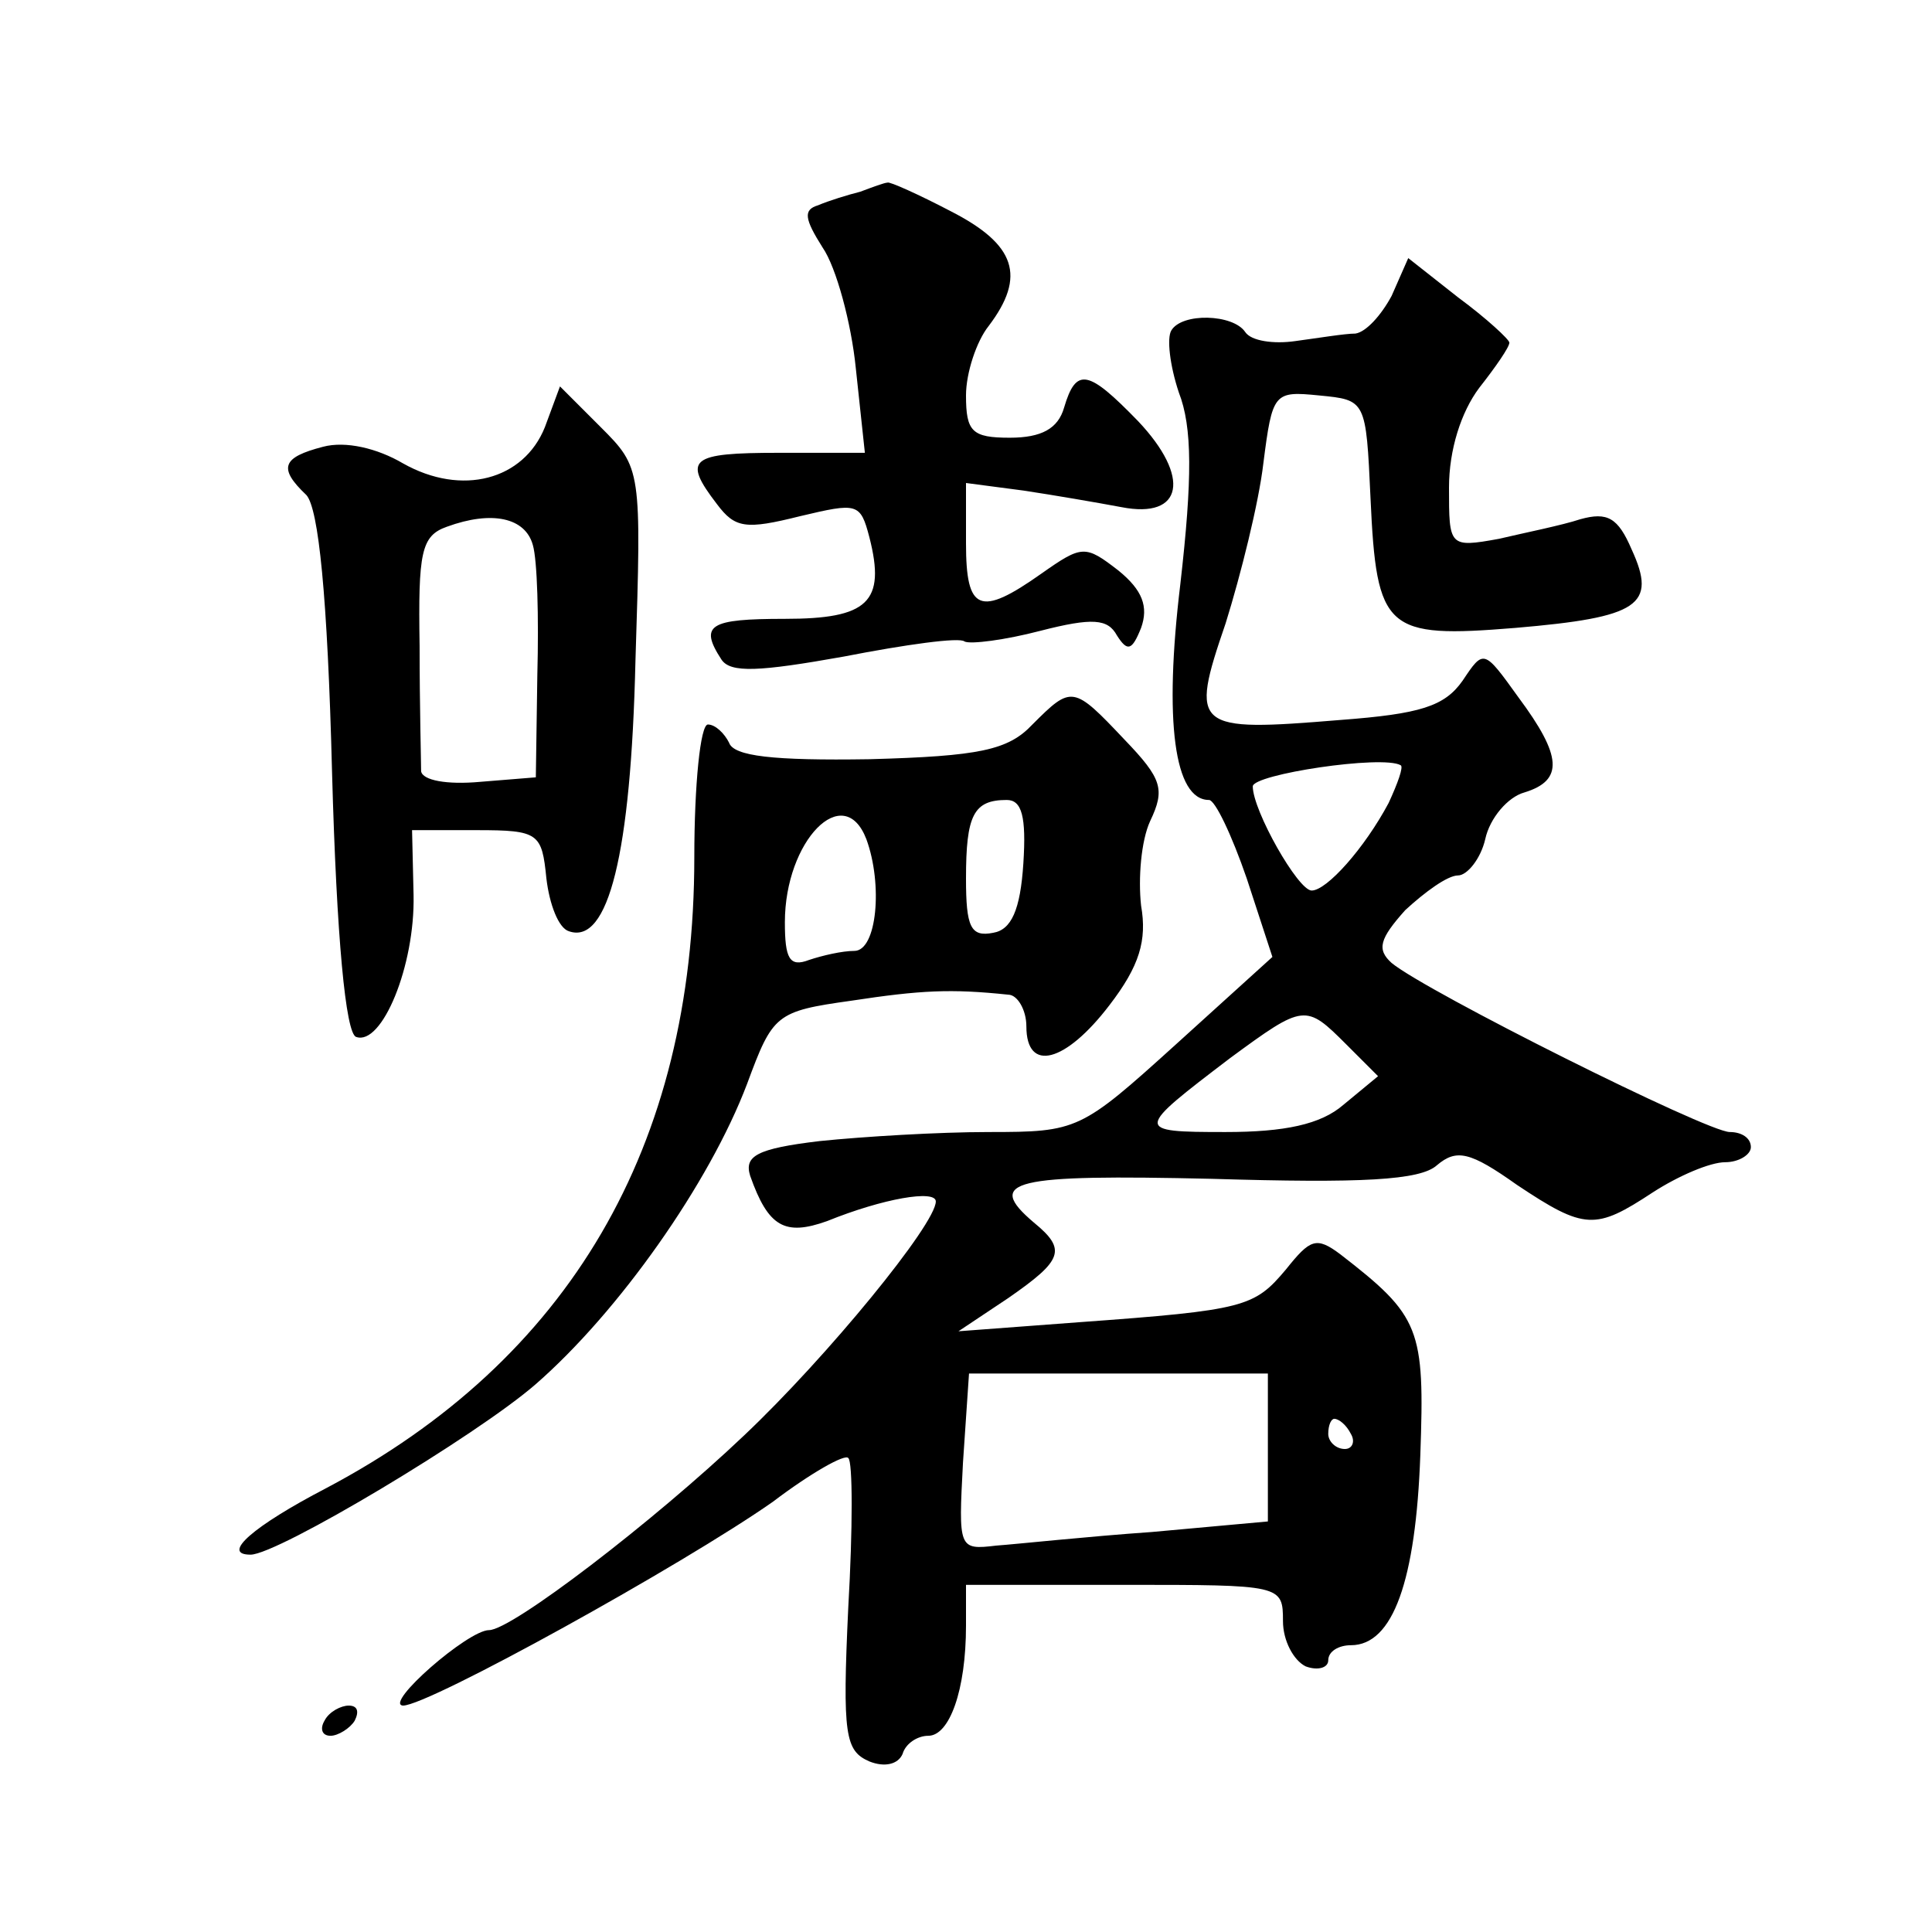 <?xml version="1.0" standalone="no"?>
<!DOCTYPE svg PUBLIC "-//W3C//DTD SVG 20010904//EN"
 "http://www.w3.org/TR/2001/REC-SVG-20010904/DTD/svg10.dtd">
<svg version="1.0" xmlns="http://www.w3.org/2000/svg"
 width="128pt" height="128pt" viewBox="0 0 128 128"
 preserveAspectRatio="xMidYMid meet">
<g transform="translate(0,128) scale(0.1,-0.1)"
fill="#0" stroke="none">
<path d="M570 1153 c-8 -2 -21 -6 -28 -9 -10 -3 -9 -9 3 -28 9 -13 19 -50 22 -80
l6 -56 -57 0 c-59 0 -64 -4 -41 -34 12 -16 19 -17 55 -8 38 9 40 9 46 -14 11 -43
-1 -54 -56 -54 -50 0 -57 -4 -42 -27 6 -9 25 -8 81 2 41 8 77 13 80 10 4 -2 27
1 50 7 35 9 45 8 51 -3 7 -11 10 -10 16 5 5 14 1 25 -15 38 -22 17 -24 17 -51 -2
-41 -29 -50 -25 -50 20 l0 40 38 -5 c20 -3 49 -8 65 -11 41 -8 46 20 11 57 -33
34 -41 36 -49 9 -4 -14 -15 -20 -36 -20 -25 0 -29 4 -29 28 0 15 7 36 15 46 25
33 18 54 -25 76 -21 11 -41 20 -42 19 -2 0 -10 -3 -18 -6z M922 1084 c-7 -13 -17
-24 -24 -25 -7 0 -25 -3 -40 -5 -14 -2 -29 0 -33 6 -8 12 -42 13 -49 1 -3 -5 -1
-23 5 -41 9 -23 9 -57 1 -127 -11 -91 -4 -143 19 -143 4 0 15 -23 25 -52 l17 -52
-64 -58 c-63 -57 -65 -58 -124 -58 -33 0 -83 -3 -112 -6 -42 -5 -50 -10 -46 -23
12 -34 23 -40 51 -30 37 15 72 21 72 13 0 -15 -72 -103 -127 -155 -60 -57 -154
-129 -169 -129 -14 0 -70 -49 -57 -50 17 0 185 93 245 135 25 19 48 32 50 29 3
-2 3 -47 0 -99 -4 -85 -2 -95 14 -102 10 -4 19 -2 22 5 2 7 10 12 17 12 14 0 25
30 25 73 l0 27 105 0 c104 0 105 0 105 -24 0 -13 7 -26 15 -30 8 -3 15 -1 15 4
0 6 7 10 15 10 28 0 43 43 46 126 3 84 0 92 -53 133 -16 12 -20 10 -36 -10 -21
-25 -27 -27 -137 -35 l-80 -6 33 22 c36 25 39 32 17 50 -33 28 -14 32 118 29 99
-3 138 -1 149 9 13 11 22 9 53 -13 45 -30 52 -30 90 -5 17 11 38 20 48 20 9 0 17
5 17 10 0 6 -6 10 -14 10 -15 0 -201 93 -224 112 -10 9 -8 16 9 35 13 12 28 23
35 23 6 0 15 11 18 24 3 14 15 28 26 31 26 8 25 24 -4 63 -23 32 -23 32 -37 11
-12 -17 -28 -22 -81 -26 -97 -8 -100 -6 -76 64 10 32 22 80 25 106 6 47 7 48 37
45 31 -3 31 -3 34 -68 4 -88 10 -93 96 -86 82 7 94 15 77 52 -9 21 -16 25 -34 20
-12 -4 -37 -9 -54 -13 -33 -6 -33 -5 -33 34 0 25 8 50 20 66 11 14 20 27 20 30
0 2 -15 16 -34 30 l-33 26 -11 -25z m-2 -336 c-16 -30 -41 -58 -51 -58 -9 0 -39
53 -39 69 0 8 86 21 98 14 2 -1 -2 -12 -8 -25z m-28 -160 l21 -21 -23 -19 c-15
-13 -39 -18 -78 -18 -61 0 -60 1 3 49 49 36 50 36 77 9z m-52 -267 l0 -49 -77 -7
c-43 -3 -89 -8 -103 -9 -25 -3 -25 -2 -22 55 l4 59 99 0 99 0 0 -49z m55 9 c3 -5
1 -10 -4 -10 -6 0 -11 5 -11 10 0 6 2 10 4 10 3 0 8 -4 11 -10z M361 997 c-14 -35
-55 -46 -94 -24 -17 10 -38 15 -53 11 -27 -7 -30 -14 -11 -32 8 -9 14 -66 17 -184
3 -109 9 -173 16 -175 17 -6 39 47 38 94 l-1 43 43 0 c41 0 43 -2 46 -32 2 -17
8 -33 15 -35 26 -9 41 51 44 179 4 127 4 128 -23 155 l-27 27 -10 -27z m-8 -78
c3 -10 4 -48 3 -86 l-1 -68 -37 -3 c-22 -2 -38 1 -39 7 0 6 -1 43 -1 83 -1 62 1
73 18 79 30 11 52 6 57 -12z M684 800 c-16 -17 -35 -21 -108 -23 -64 -1 -90 2 -93
11 -3 6 -9 12 -14 12 -5 0 -9 -40 -9 -88 0 -192 -83 -333 -244 -418 -48 -25 -70
-44 -50 -44 18 0 150 79 189 113 55 48 115 133 140 199 17 46 19 48 69 55 46 7
66 8 104 4 6 0 12 -10 12 -21 0 -31 26 -24 55 14 20 26 25 43 21 66 -2 18 0 43
6 56 10 21 8 28 -17 54 -34 36 -35 36 -61 10z m-6 -92 c-2 -31 -8 -44 -20 -46 -15
-3 -18 4 -18 36 0 42 5 52 27 52 10 0 13 -11 11 -42z m-104 16 c11 -30 7 -74 -8
-74 -8 0 -21 -3 -30 -6 -13 -5 -16 1 -16 25 0 54 39 94 54 55z M215 140 c-3 -5
-2 -10 4 -10 5 0 13 5 16 10 3 6 2 10 -4 10 -5 0 -13 -4 -16 -10z"/>
</g>
</svg>
